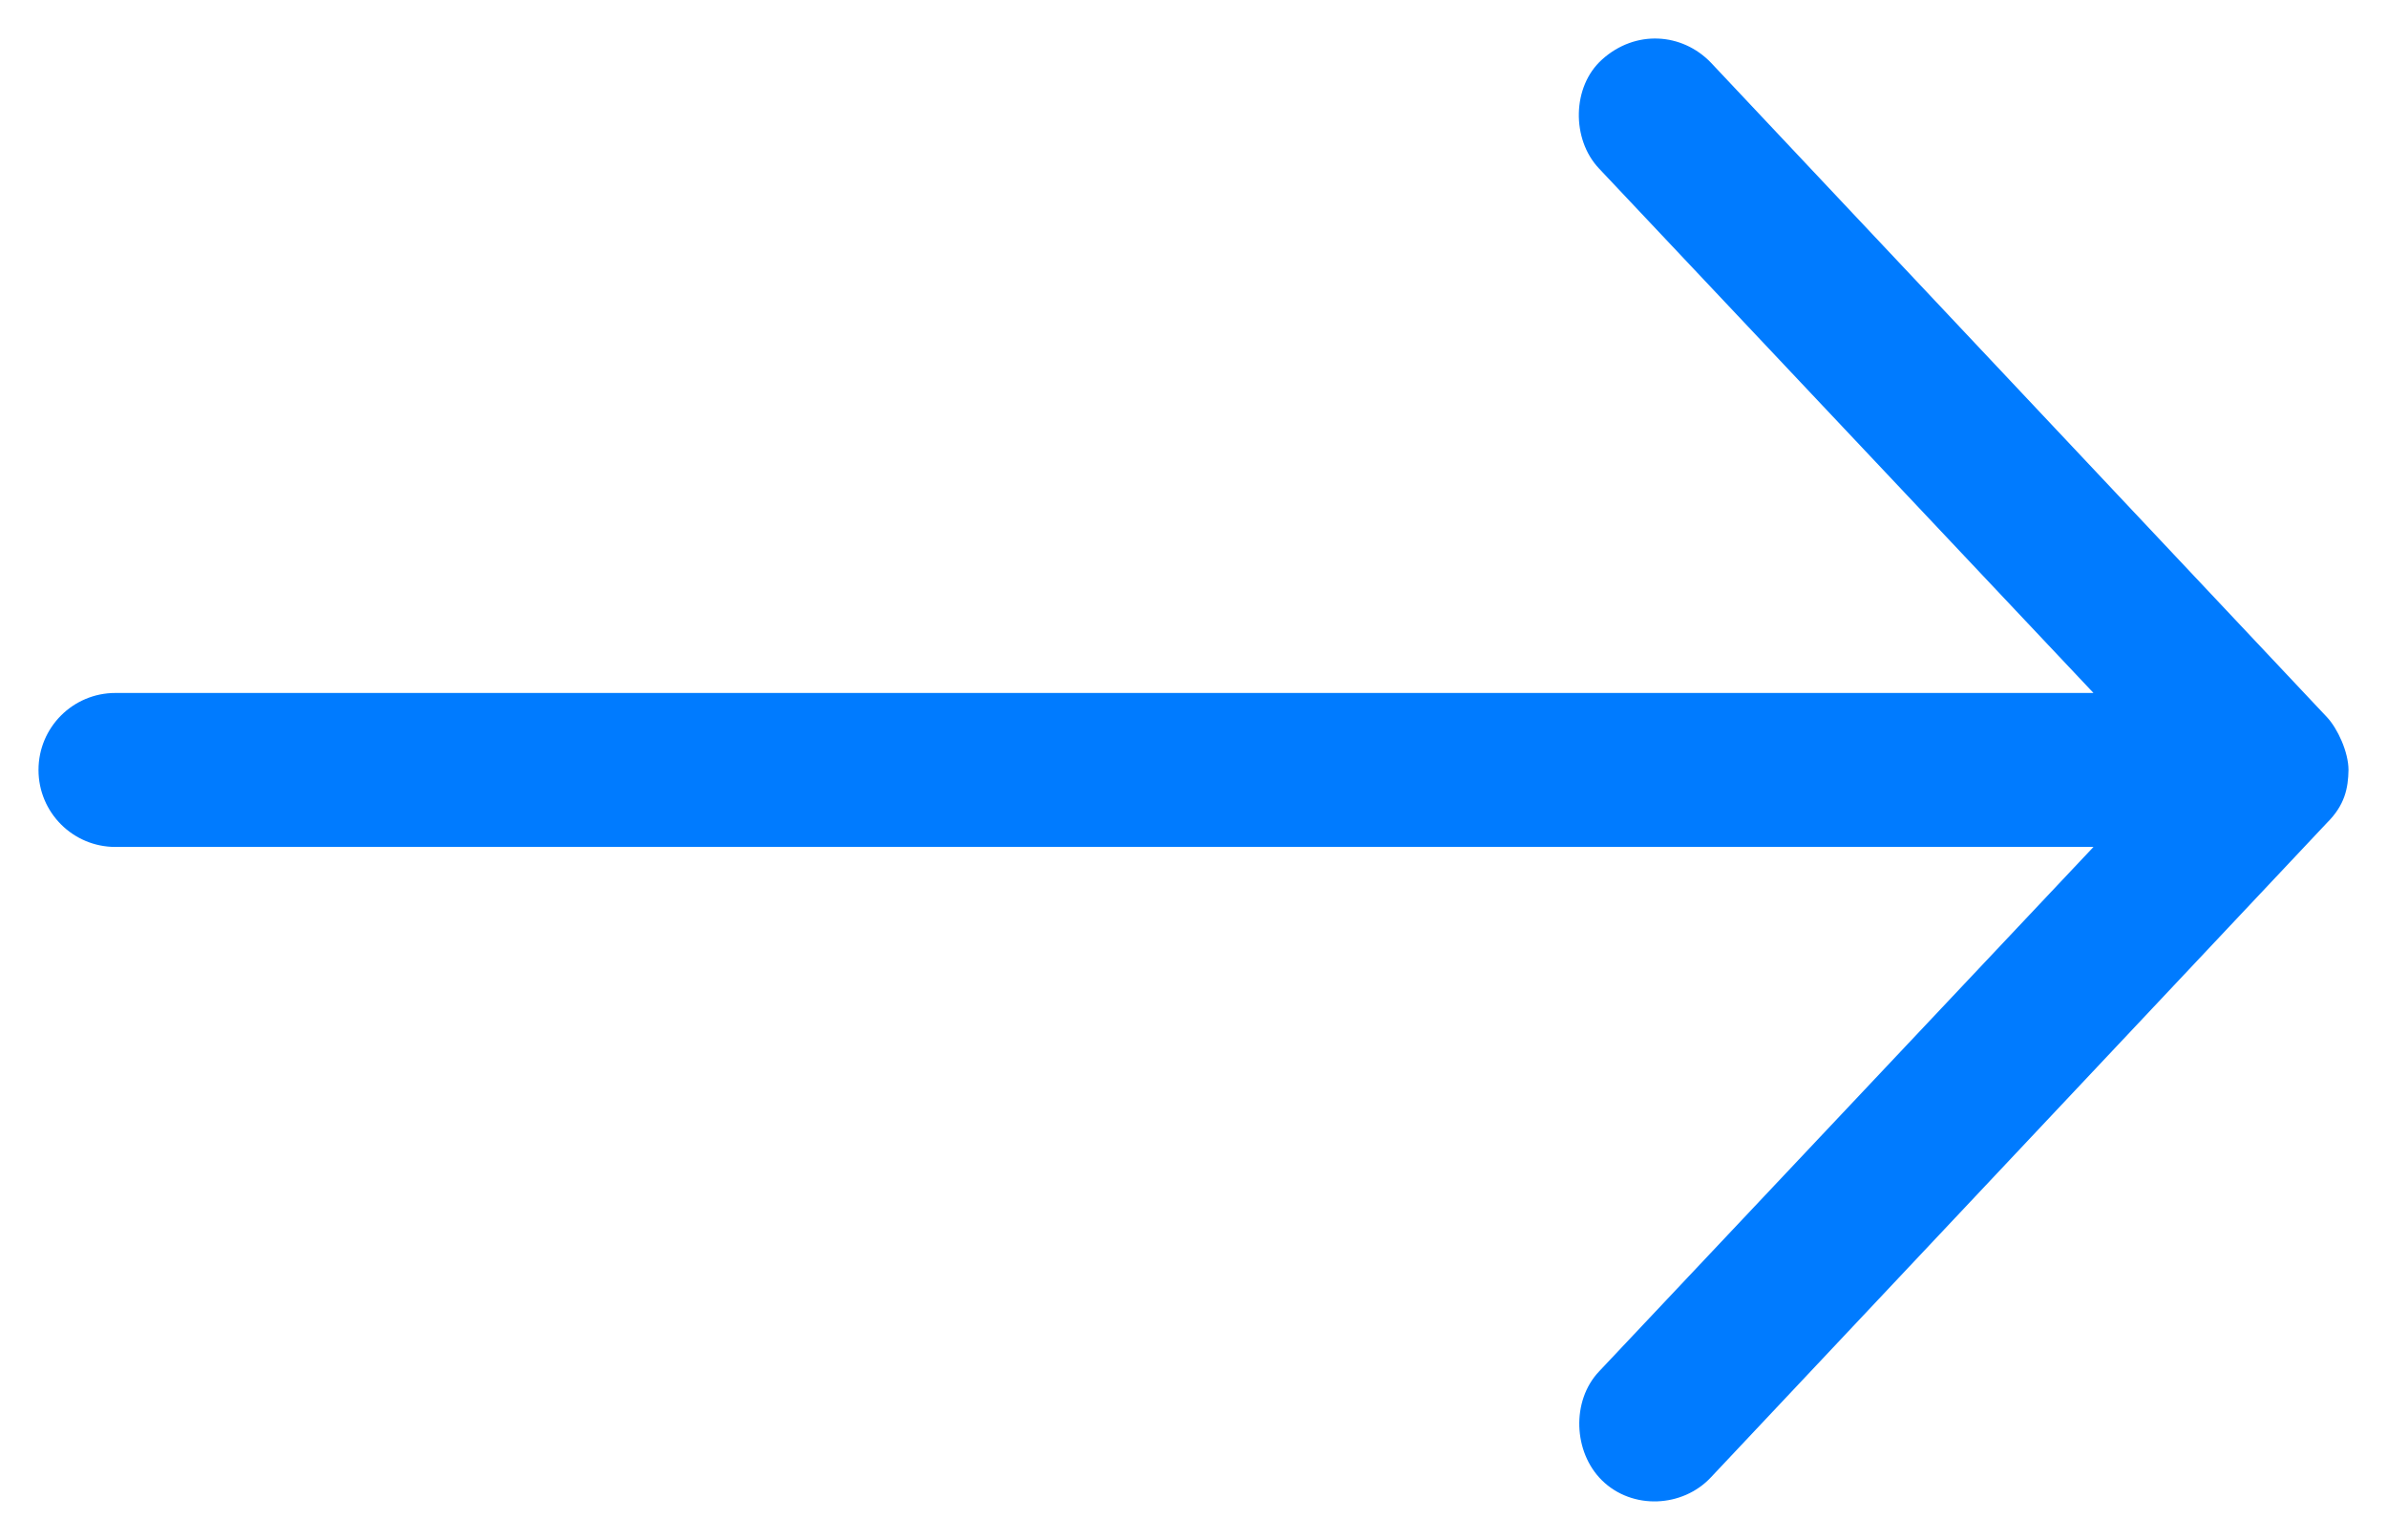 <svg xmlns="http://www.w3.org/2000/svg" xmlns:xlink="http://www.w3.org/1999/xlink" width="31px" height="20px" viewBox="0 0 31 20"><title>picto/fleche</title><g id="mobiles-lot-01---ok-dev" stroke="none" stroke-width="1" fill="none" fill-rule="evenodd"><g id="Mobile/Agence" transform="translate(-289, -2110)" fill="#007bff"><g id="Nicolas" transform="translate(0, 1554)"><g id="Group-3" transform="translate(35, 377)"><g id="Group" transform="translate(56, 154)"><g transform="translate(195, 17)" id="picto/fleche"><g transform="translate(18.5, 18.5) rotate(-90) translate(-18.5, -18.5) "><path d="M33.719,17.813 L25.719,9.313 C25.346,8.926 24.74,8.881 24.305,9.274 C23.916,9.623 23.906,10.307 24.266,10.688 L30.688,17.5 L5,17.5 C4.447,17.5 4,17.947 4,18.5 C4,19.053 4.447,19.5 5,19.5 L30.688,19.5 L24.266,26.313 C23.906,26.694 23.932,27.36 24.305,27.727 C24.699,28.113 25.352,28.08 25.719,27.688 L33.719,19.188 C33.953,18.957 33.996,18.735 34,18.5 C34,18.27 33.859,17.961 33.719,17.813 Z" transform="translate(19, 18.5) rotate(-270) translate(-19, -18.5) "></path></g></g></g></g></g></g></g></svg>
